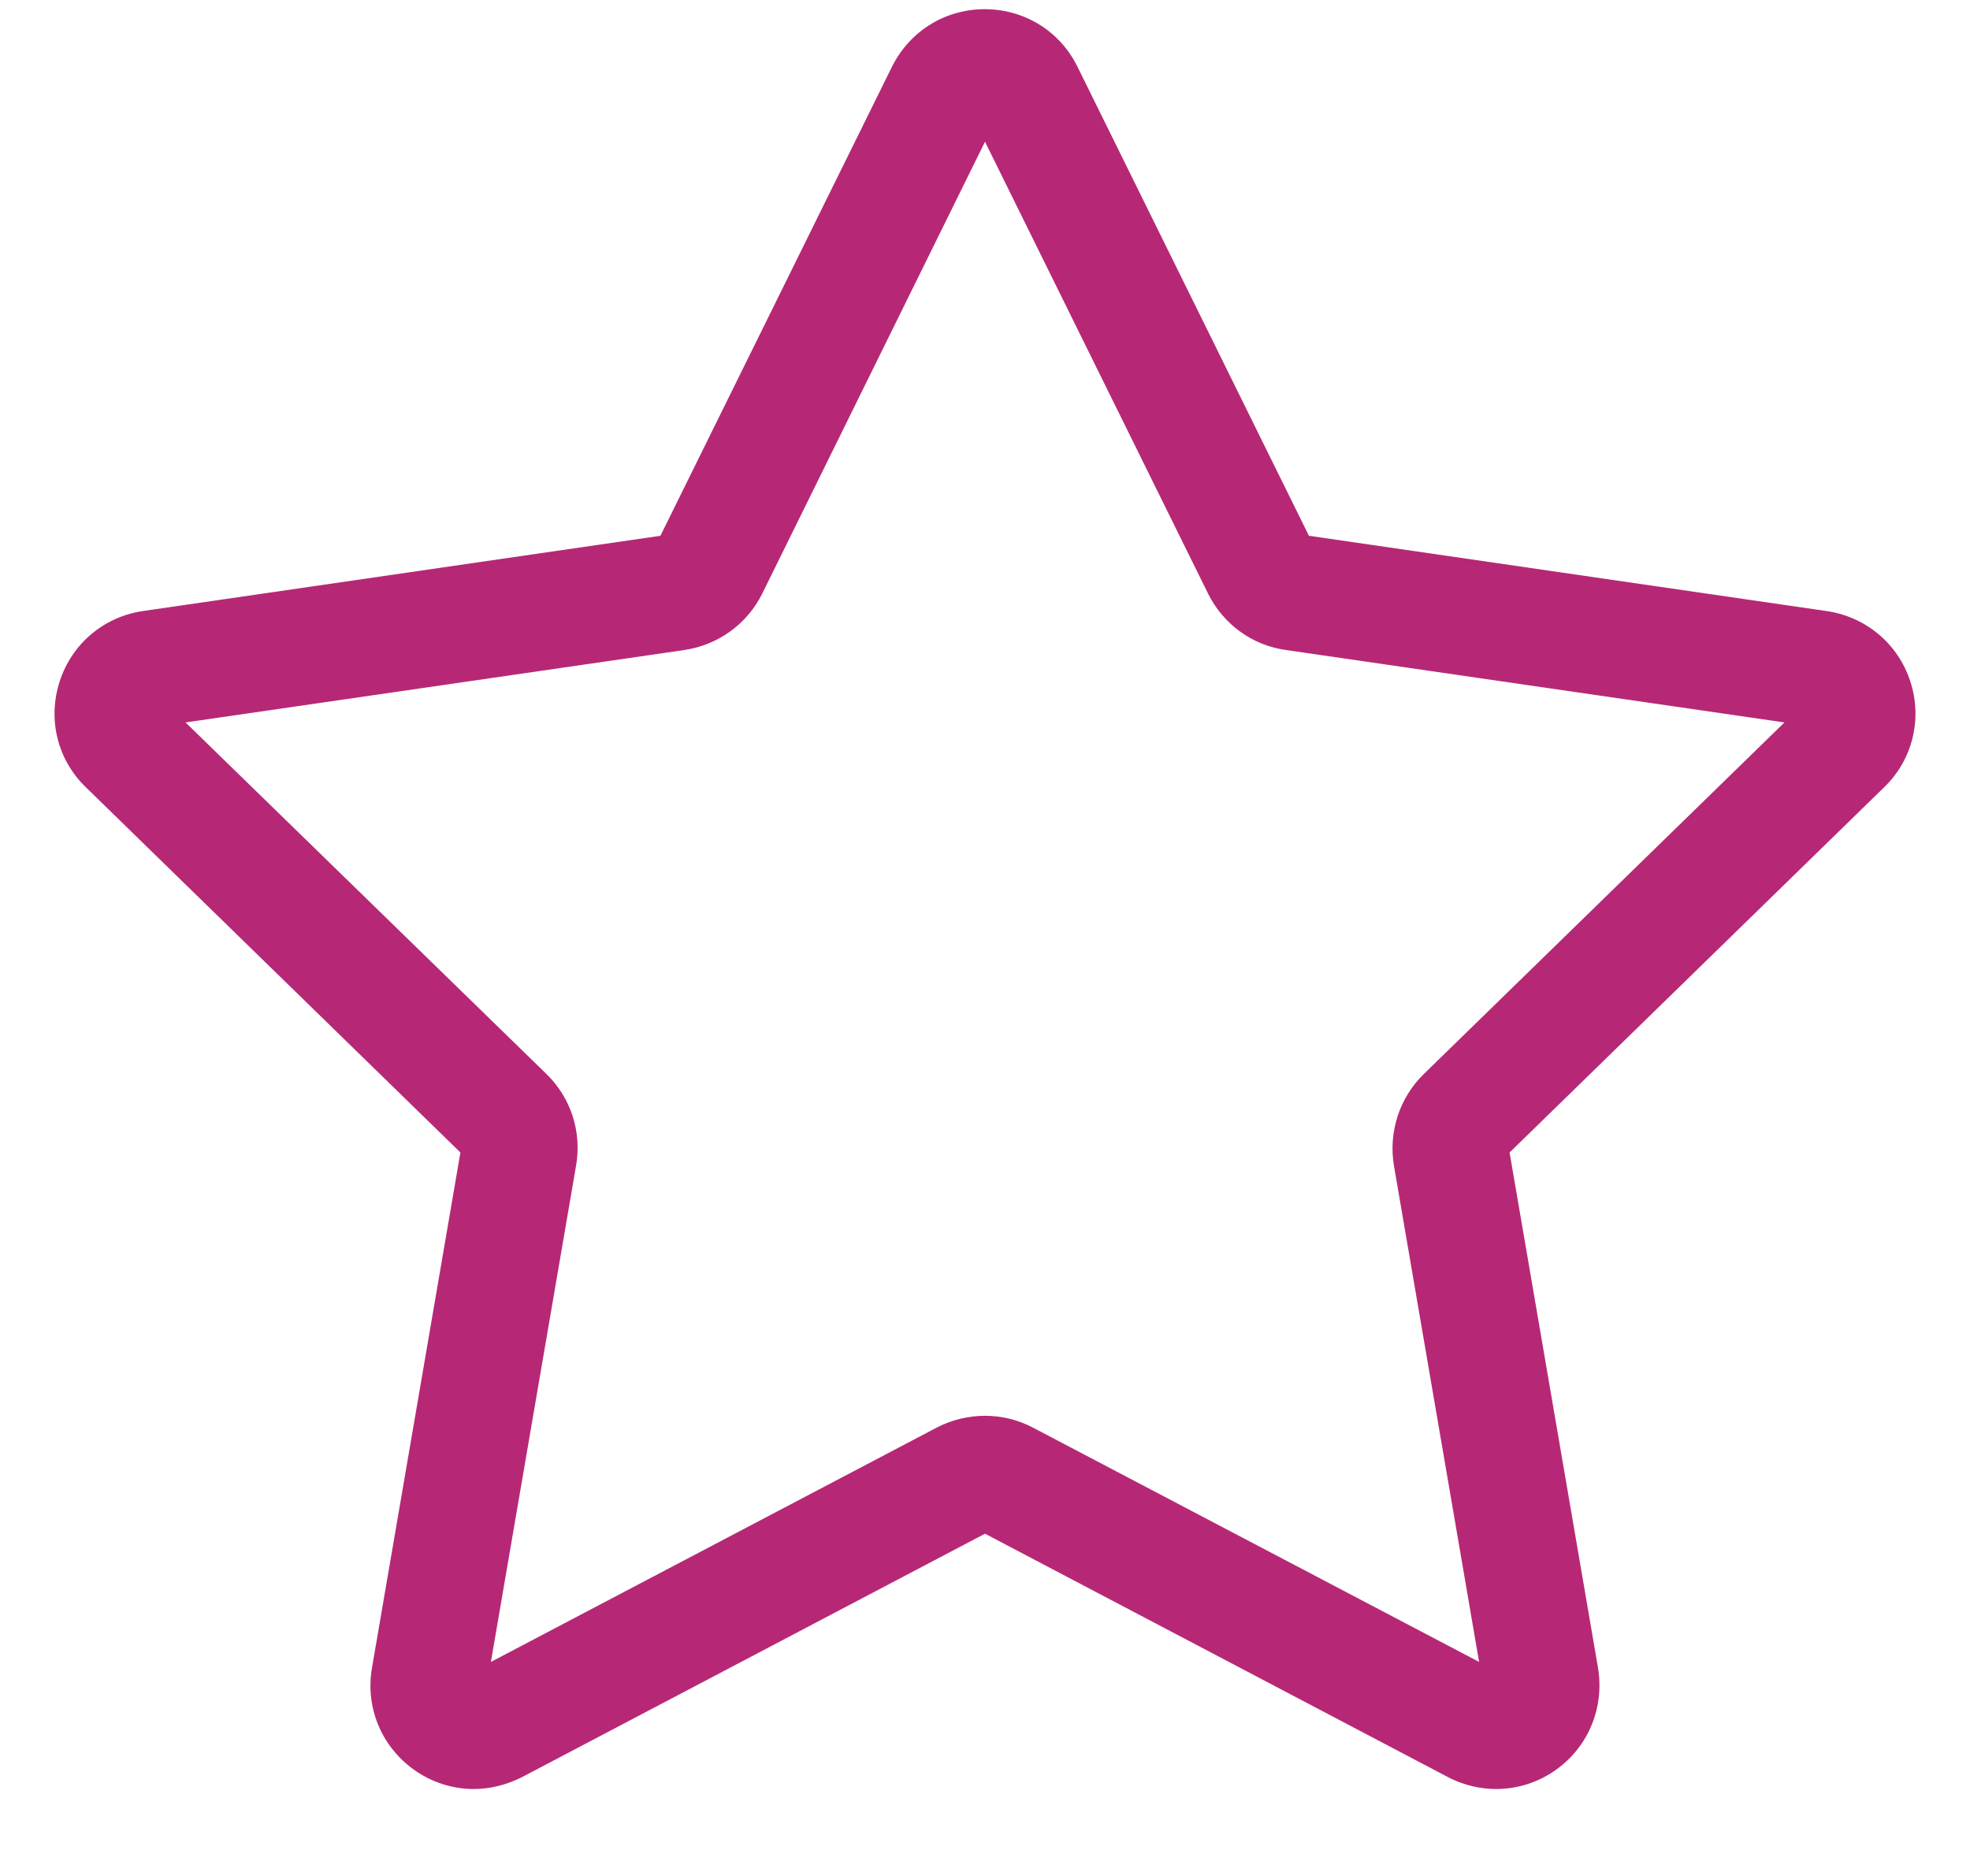 <svg width="21" height="20" viewBox="0 0 21 20" fill="none" xmlns="http://www.w3.org/2000/svg">
<path d="M0.636 7.265C0.506 7.668 0.611 8.099 0.915 8.393L4.908 12.287L3.965 17.783C3.894 18.199 4.061 18.611 4.405 18.862C4.598 19.002 4.824 19.073 5.05 19.073C5.224 19.073 5.401 19.029 5.565 18.946L10.5 16.351L15.435 18.946C15.81 19.141 16.254 19.11 16.595 18.862C16.936 18.614 17.103 18.202 17.035 17.783L16.092 12.287L20.085 8.393C20.389 8.099 20.494 7.665 20.364 7.265C20.234 6.865 19.893 6.577 19.474 6.515L13.953 5.712L11.486 0.712C11.3 0.333 10.922 0.098 10.497 0.098C10.072 0.098 9.697 0.333 9.508 0.712L7.04 5.712L1.519 6.515C1.107 6.577 0.766 6.862 0.636 7.265ZM7.295 6.93C7.654 6.877 7.964 6.654 8.125 6.329L10.5 1.511L12.878 6.329C13.039 6.654 13.349 6.881 13.709 6.93L19.022 7.702L15.178 11.45C14.918 11.704 14.8 12.067 14.859 12.426L15.767 17.718L11.011 15.22C10.692 15.052 10.308 15.052 9.985 15.22L5.233 17.718L6.141 12.426C6.203 12.067 6.086 11.704 5.825 11.45L1.978 7.702L7.295 6.93Z" fill="#B62875"/>
</svg>
